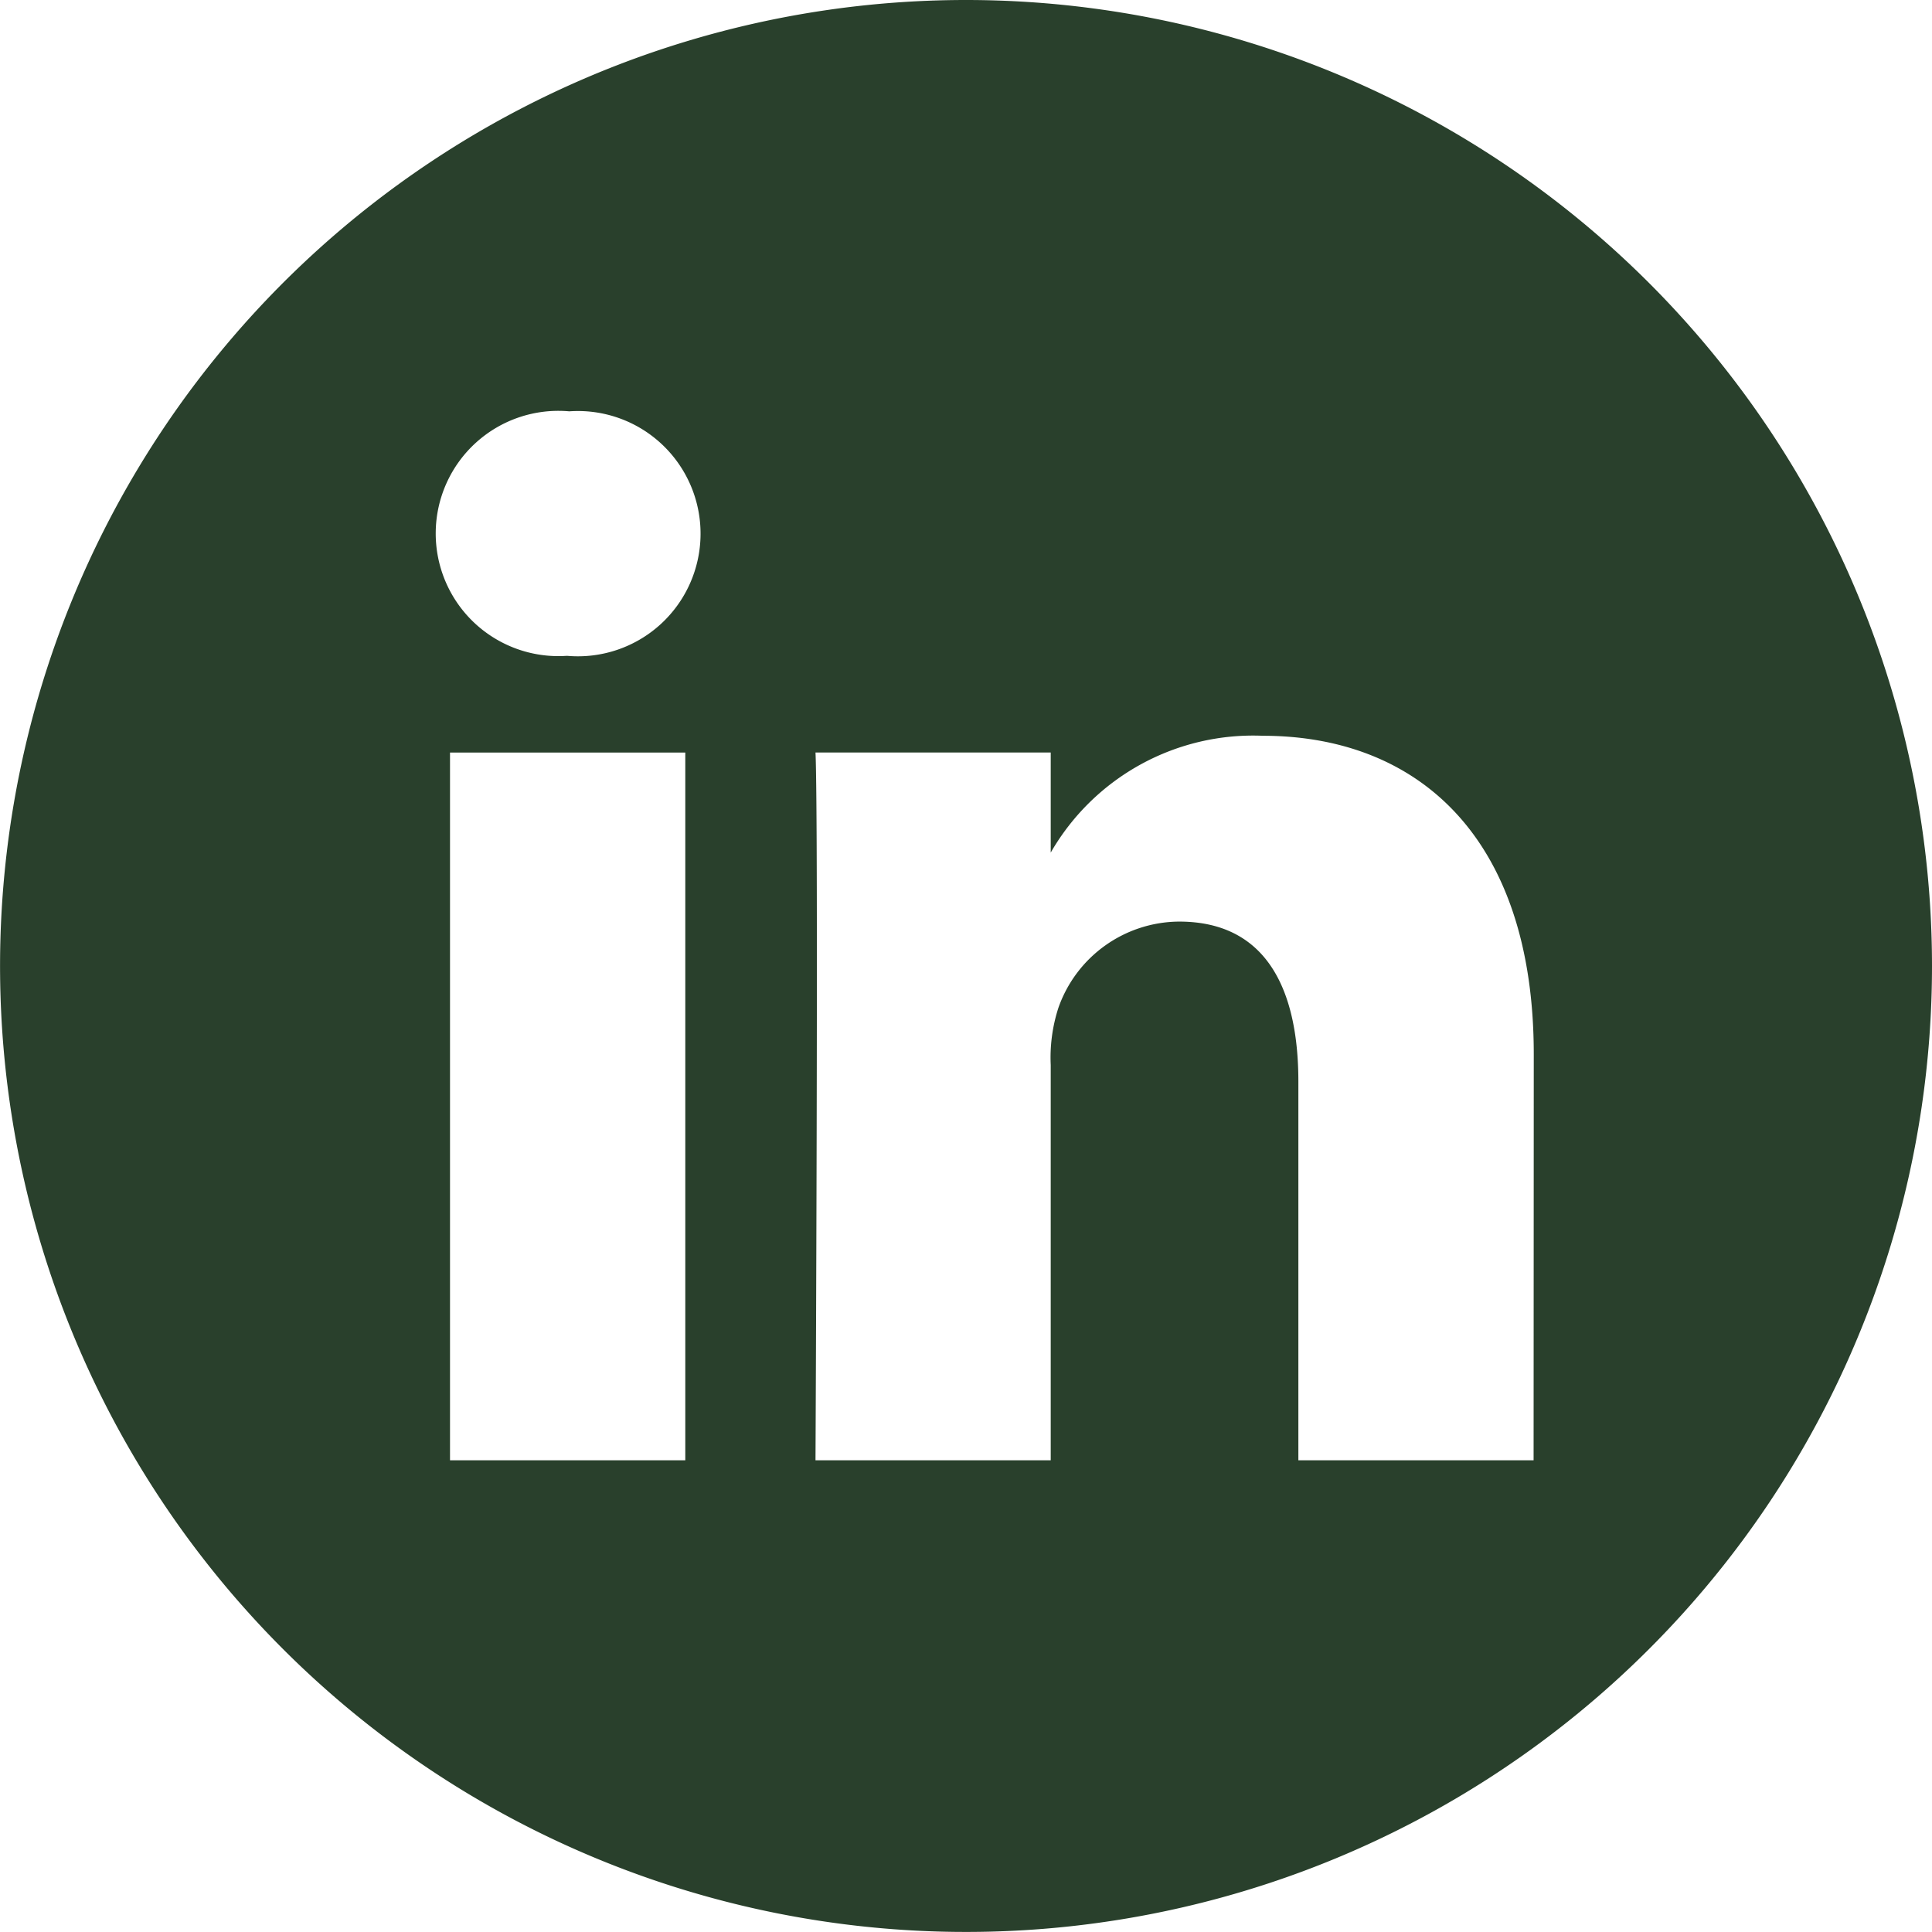 <svg xmlns="http://www.w3.org/2000/svg" width="34.217" height="34.217" viewBox="0 0 34.217 34.217">
  <path id="Tracé_24" data-name="Tracé 24" d="M17.108,0A17.108,17.108,0,1,0,34.217,17.108,17.11,17.11,0,0,0,17.108,0ZM12.137,25.863H7.97V13.328h4.167ZM10.054,11.616h-.027a2.172,2.172,0,1,1,.055-4.331,2.172,2.172,0,1,1-.028,4.331ZM27.161,25.863H22.995V19.157c0-1.685-.6-2.835-2.111-2.835a2.281,2.281,0,0,0-2.138,1.524,2.853,2.853,0,0,0-.137,1.017v7H14.443s.055-11.36,0-12.536h4.166V15.1a4.137,4.137,0,0,1,3.755-2.069c2.741,0,4.8,1.792,4.8,5.642Zm0,0" fill="#29402c"/>
</svg>
